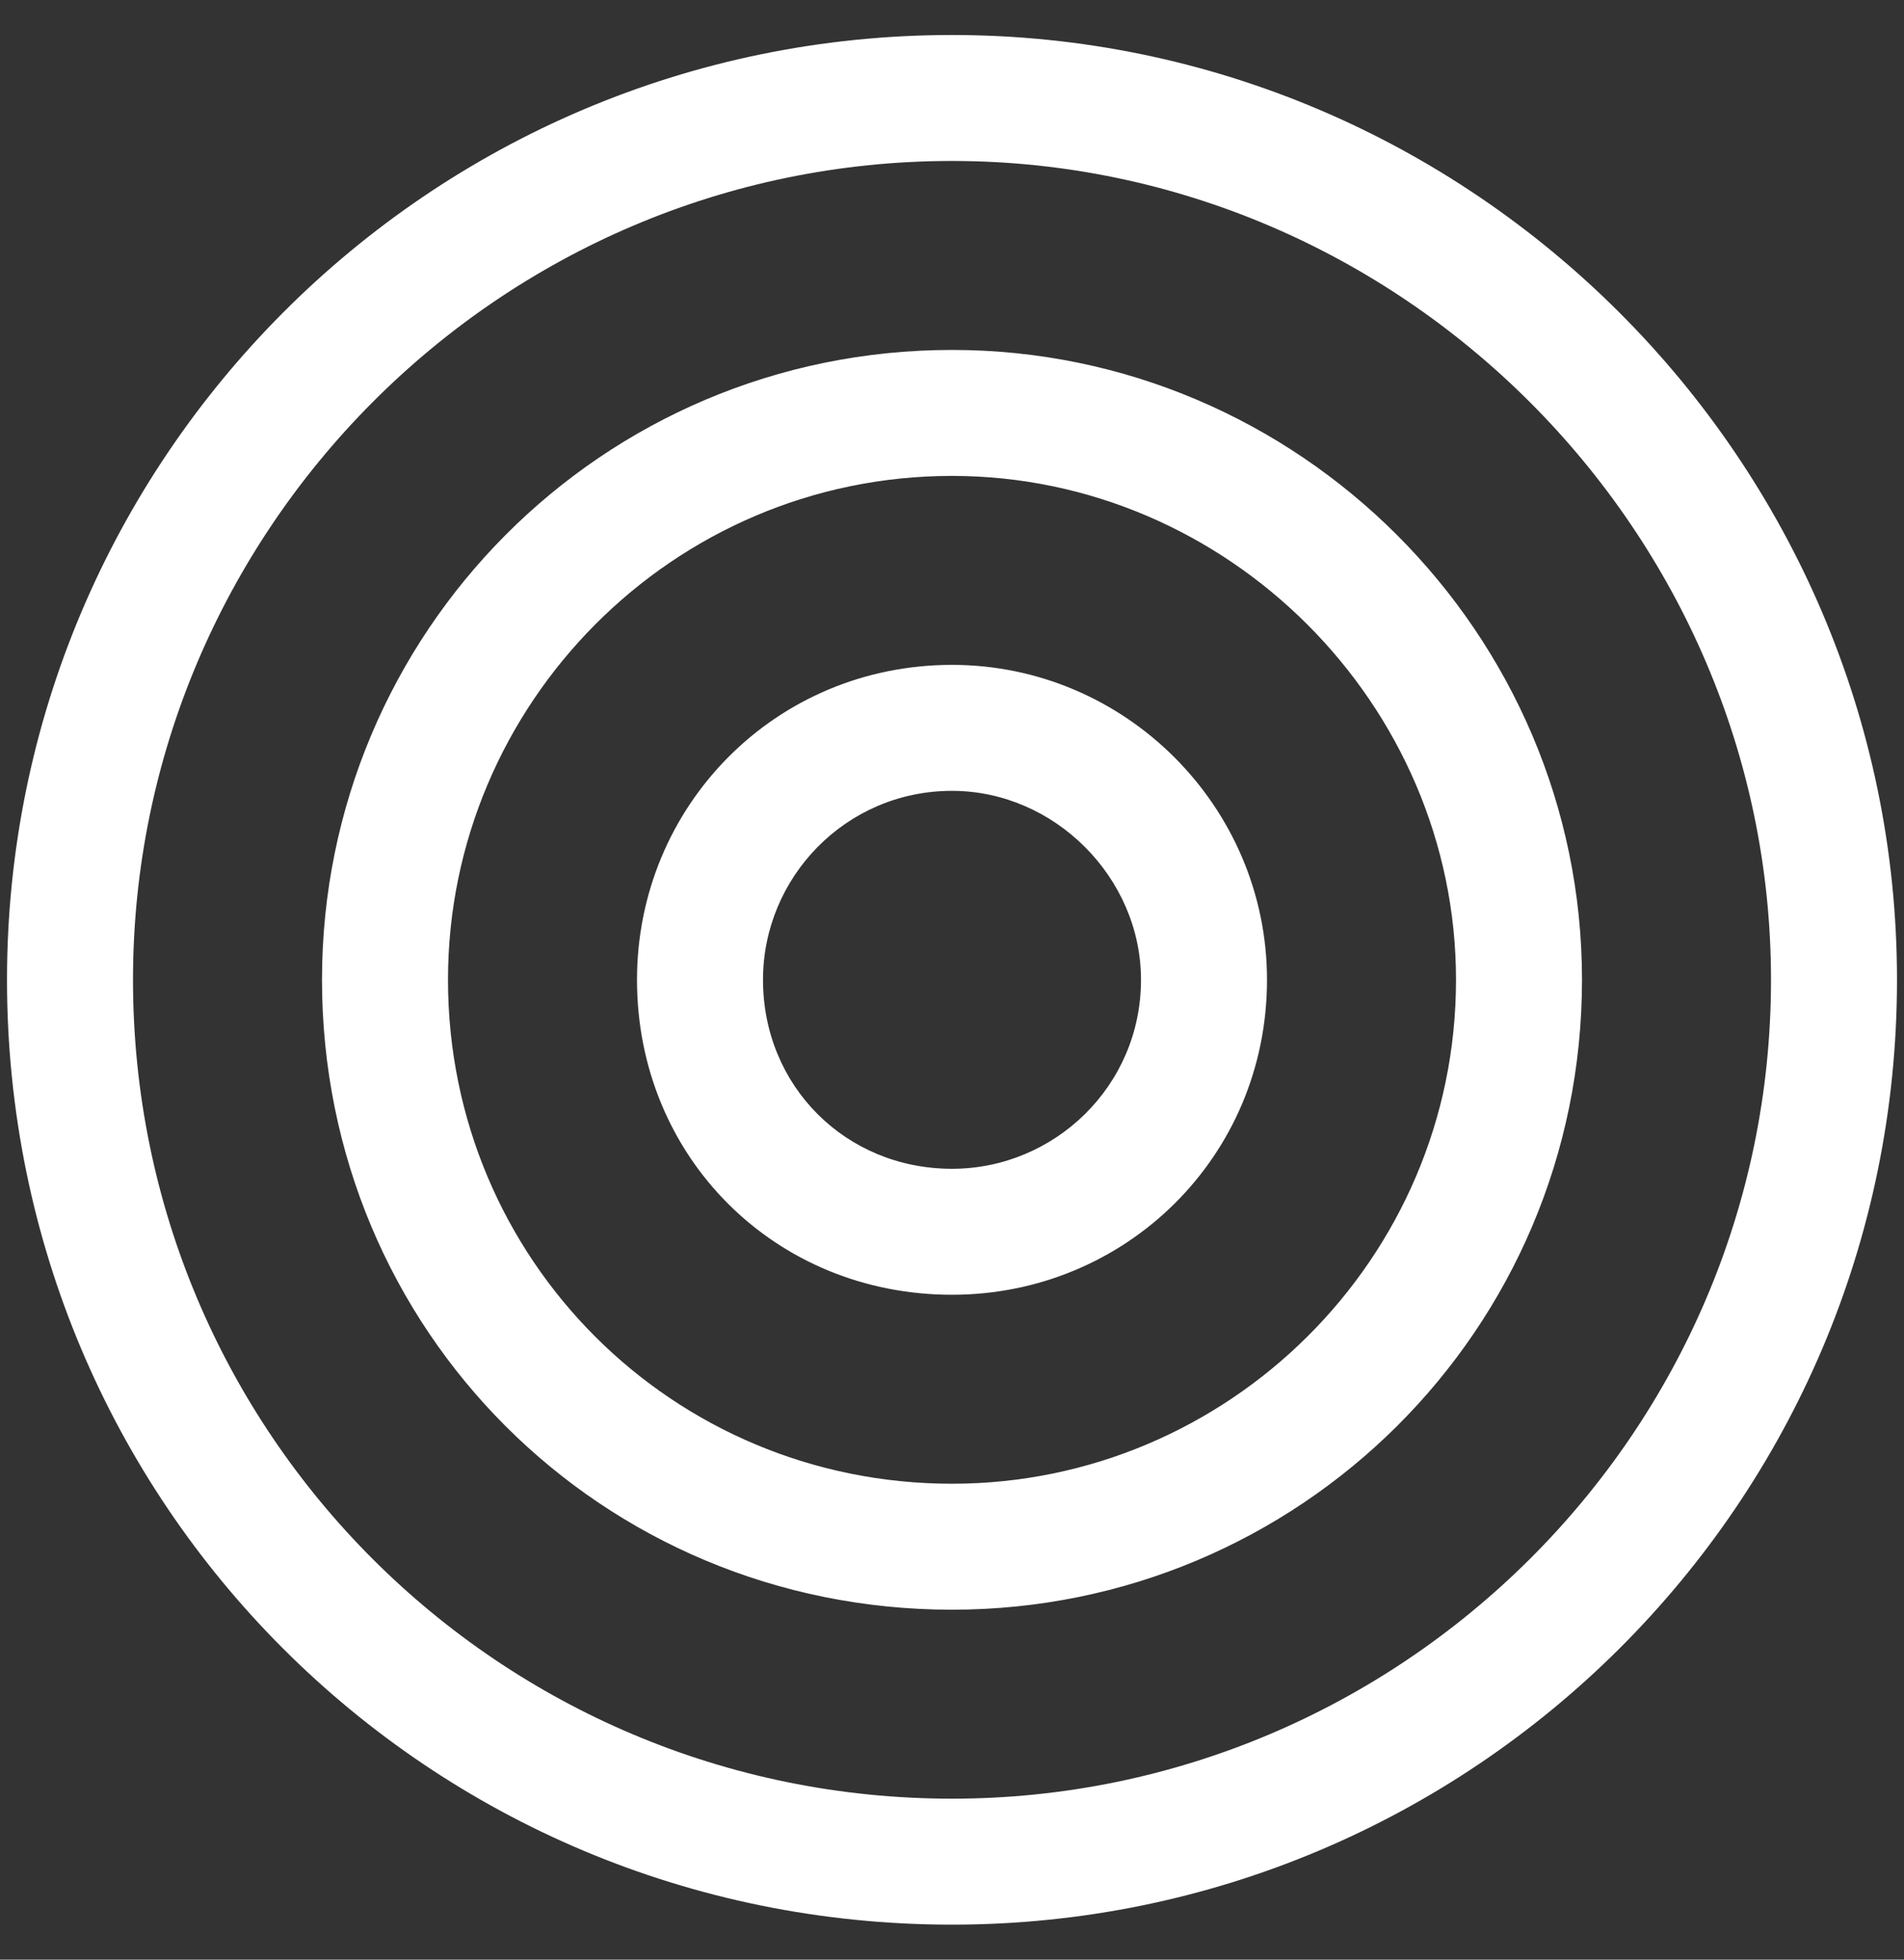 <svg width="34" height="35" viewBox="0 0 34 35" fill="none" xmlns="http://www.w3.org/2000/svg">
<rect x="0" y="0" width="34" height="35" fill="#333333" stroke="none"/>
<path d="M17 11.875C20.094 11.875 22.625 14.406 22.625 17.5C22.625 20.664 20.094 23.125 17 23.125C13.836 23.125 11.375 20.664 11.375 17.5C11.375 14.406 13.836 11.875 17 11.875ZM17 20.875C18.828 20.875 20.375 19.398 20.375 17.5C20.375 15.672 18.828 14.125 17 14.125C15.102 14.125 13.625 15.672 13.625 17.5C13.625 19.398 15.102 20.875 17 20.875ZM17 6.25C23.188 6.25 28.25 11.312 28.25 17.5C28.25 23.758 23.188 28.75 17 28.75C10.742 28.75 5.75 23.758 5.75 17.5C5.75 11.312 10.742 6.25 17 6.25ZM17 26.5C21.922 26.5 26 22.492 26 17.5C26 12.578 21.922 8.5 17 8.5C12.008 8.5 8 12.578 8 17.5C8 22.492 12.008 26.5 17 26.5ZM17 0.625C26.281 0.625 33.875 8.219 33.875 17.5C33.875 26.852 26.281 34.375 17 34.375C7.648 34.375 0.125 26.852 0.125 17.5C0.125 8.219 7.648 0.625 17 0.625ZM17 32.125C25.016 32.125 31.625 25.586 31.625 17.5C31.625 9.484 25.016 2.875 17 2.875C8.914 2.875 2.375 9.484 2.375 17.5C2.375 25.586 8.914 32.125 17 32.125Z" fill="white"/>
</svg>
